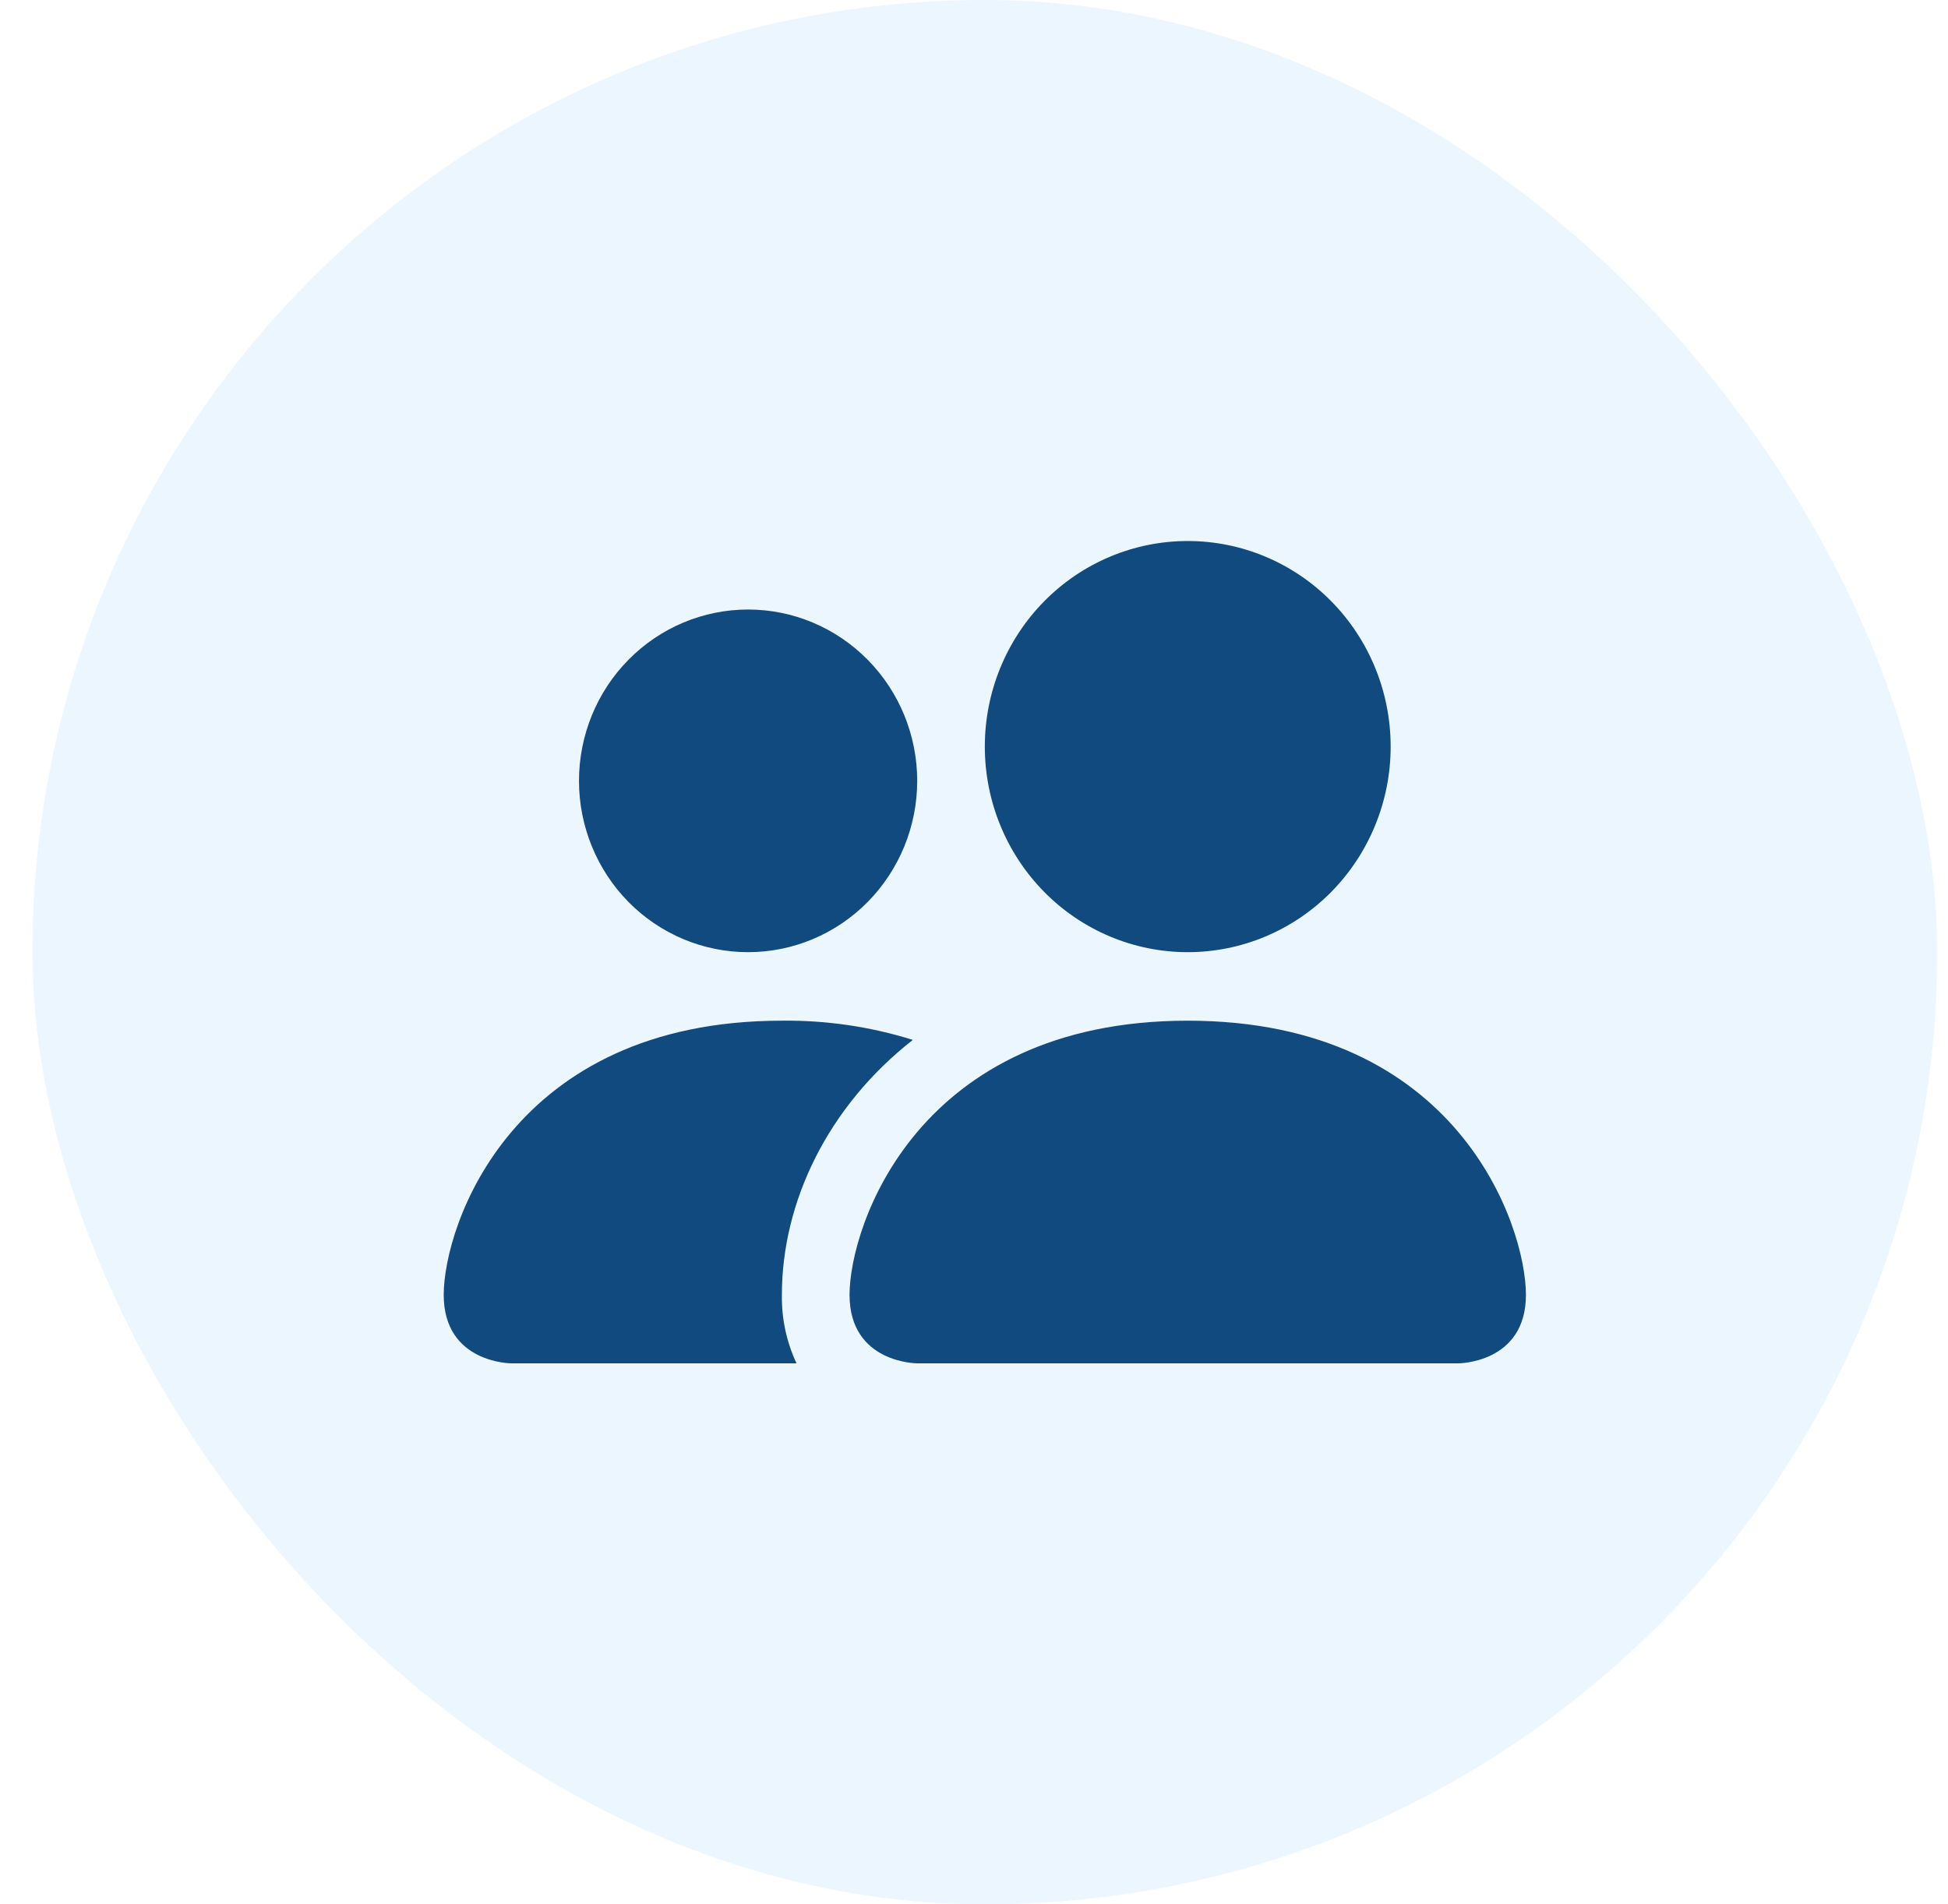 <svg xmlns="http://www.w3.org/2000/svg" width="45" height="44" viewBox="0 0 45 44" fill="none"><rect x="0.75" width="44" height="44" rx="22" fill="#97CDFF" fill-opacity="0.18"></rect><path d="M21.188 31.5C21.188 31.5 19.625 31.5 19.625 29.917C19.625 28.333 21.188 23.583 27.438 23.583C33.688 23.583 35.25 28.333 35.25 29.917C35.25 31.5 33.688 31.5 33.688 31.5H21.188ZM27.438 22C28.681 22 29.873 21.5 30.752 20.609C31.631 19.718 32.125 18.51 32.125 17.25C32.125 15.99 31.631 14.782 30.752 13.891C29.873 13 28.681 12.5 27.438 12.5C26.194 12.5 25.002 13 24.123 13.891C23.244 14.782 22.75 15.99 22.75 17.25C22.75 18.51 23.244 19.718 24.123 20.609C25.002 21.5 26.194 22 27.438 22ZM18.4 31.5C18.169 31.006 18.053 30.464 18.062 29.917C18.062 27.771 19.125 25.562 21.087 24.027C20.108 23.72 19.087 23.571 18.062 23.583C11.812 23.583 10.25 28.333 10.25 29.917C10.25 31.5 11.812 31.5 11.812 31.5H18.4ZM17.281 22C18.317 22 19.311 21.583 20.043 20.841C20.776 20.098 21.188 19.091 21.188 18.042C21.188 16.992 20.776 15.985 20.043 15.243C19.311 14.5 18.317 14.083 17.281 14.083C16.245 14.083 15.252 14.5 14.519 15.243C13.787 15.985 13.375 16.992 13.375 18.042C13.375 19.091 13.787 20.098 14.519 20.841C15.252 21.583 16.245 22 17.281 22Z" fill="#114A7E"></path></svg>